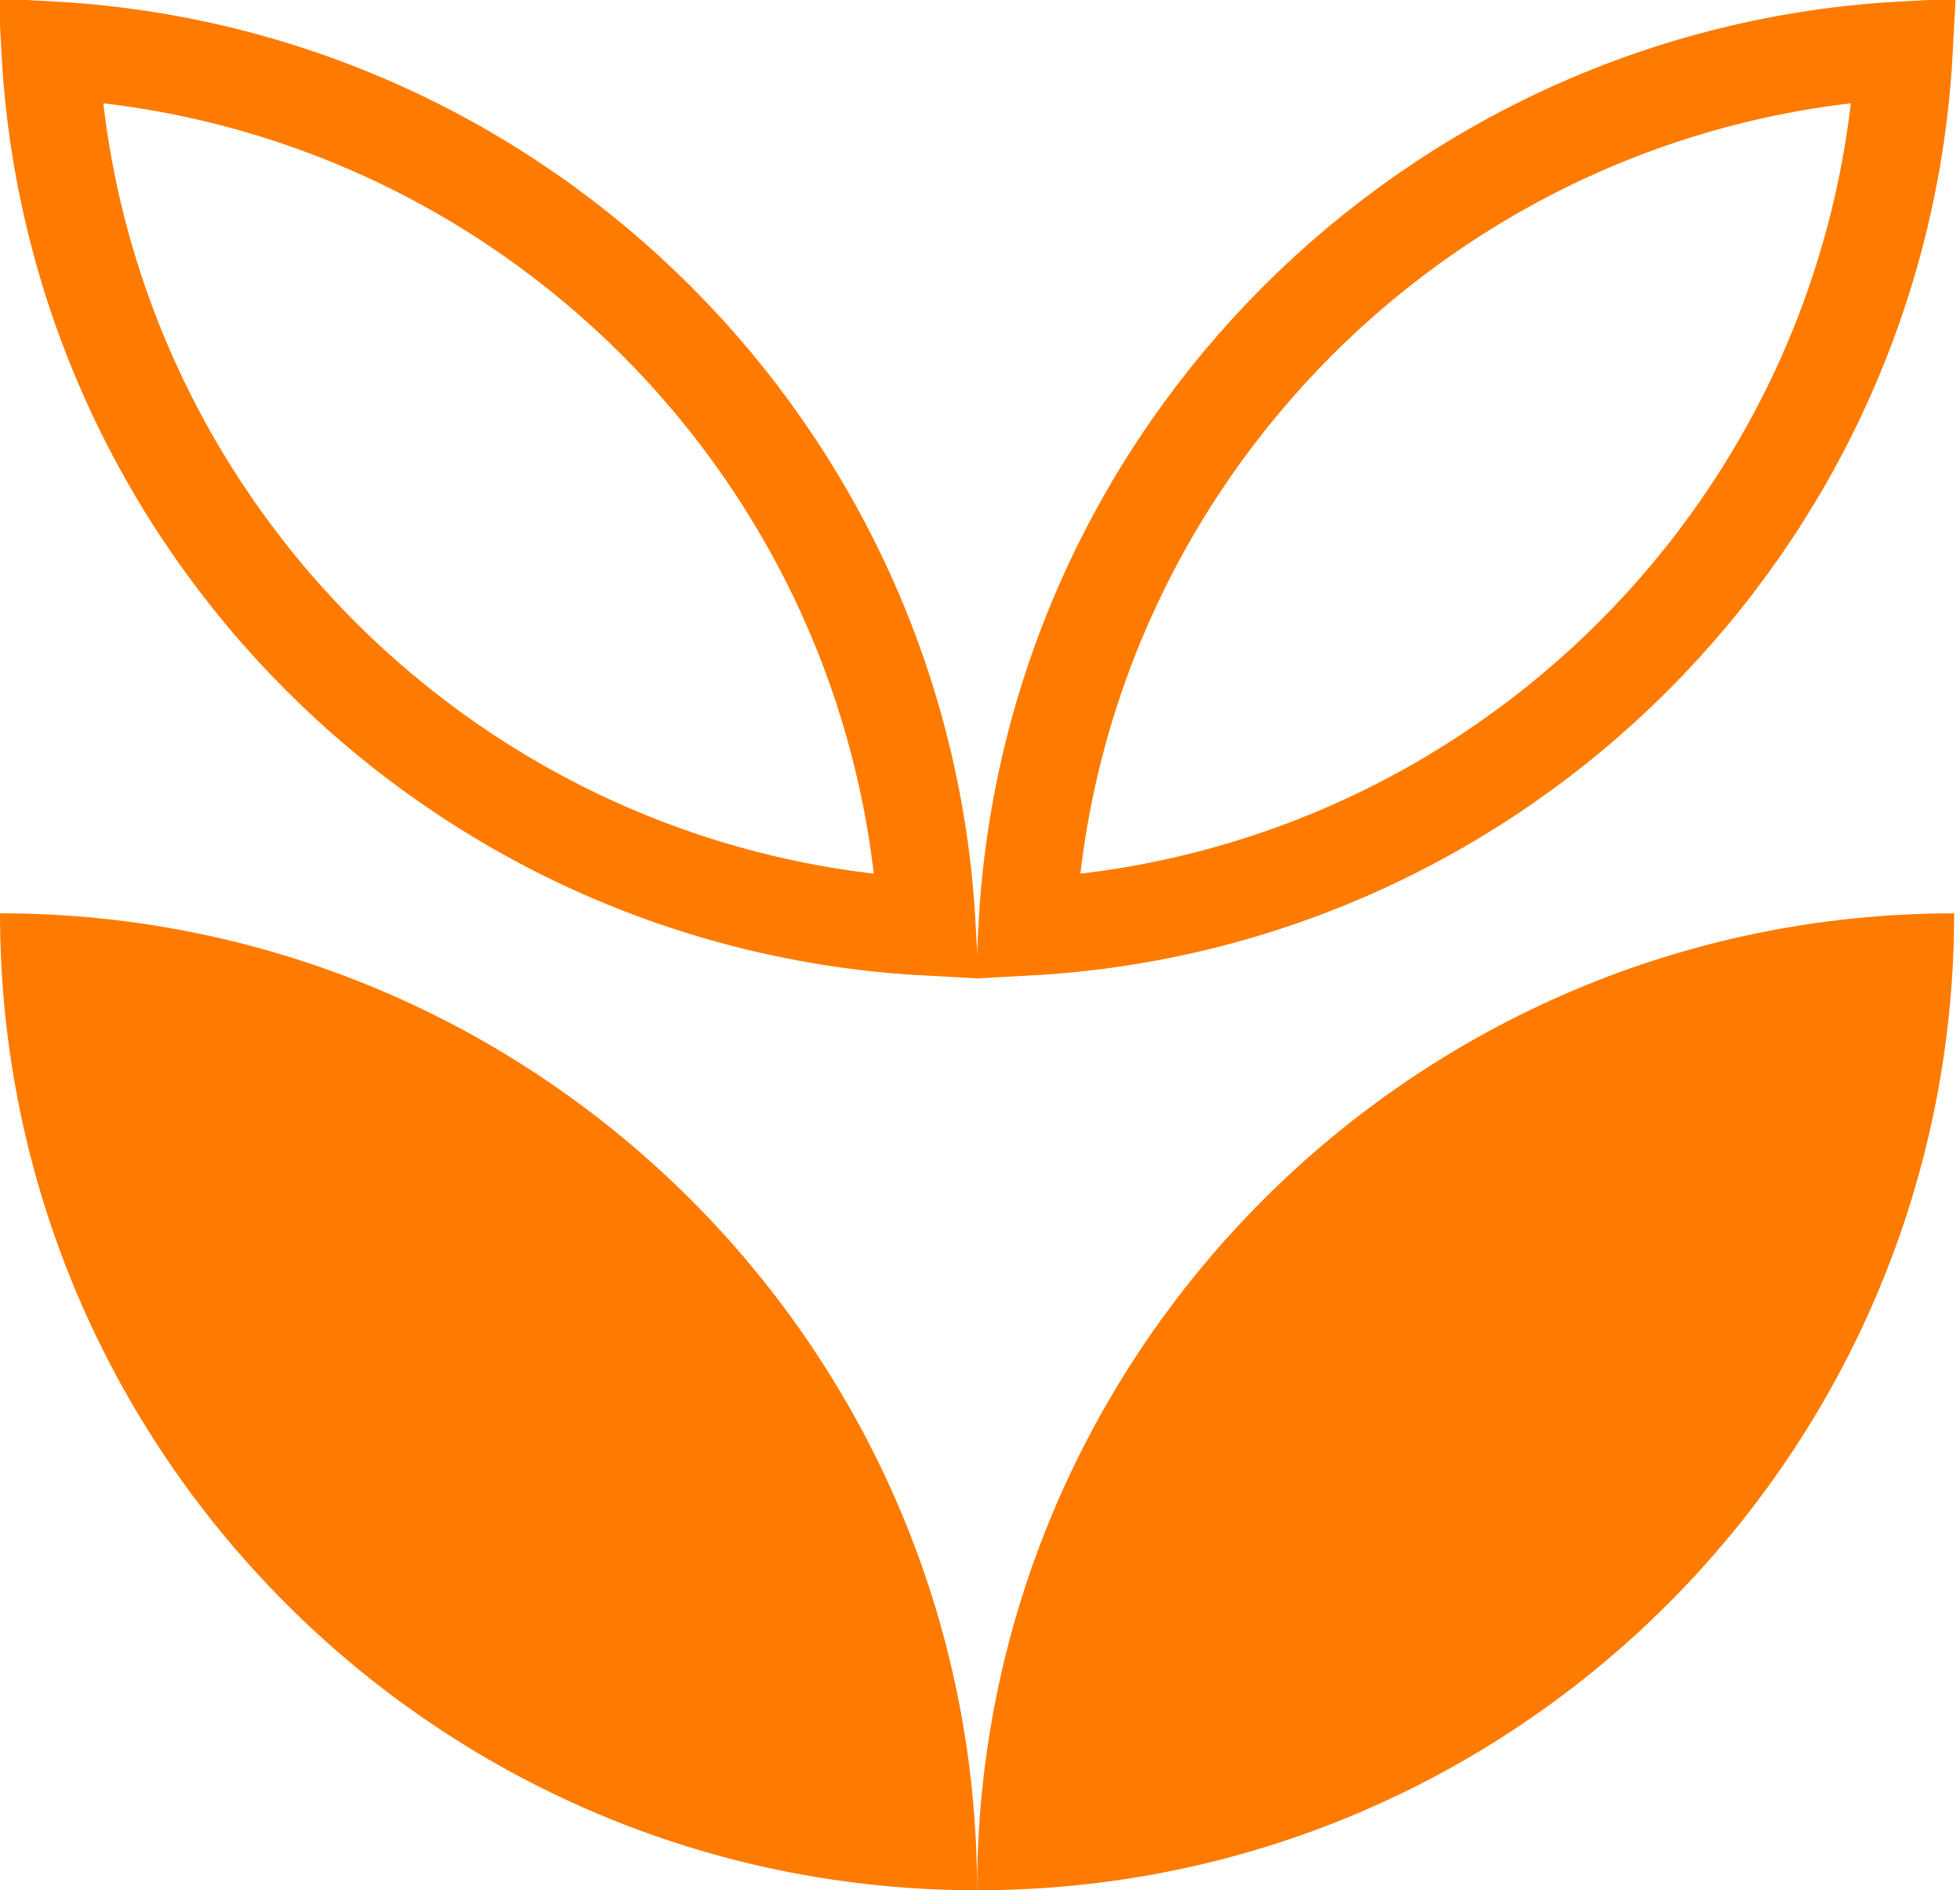 <svg width="282" height="272" viewBox="0 0 282 272" fill="none" xmlns="http://www.w3.org/2000/svg">
<path d="M273.966 7.191C270.351 75.195 215.774 129.772 147.771 133.387C151.386 65.384 205.963 10.807 273.966 7.191Z" stroke="#FF7B00" stroke-width="14"/>
<path d="M7.191 7.191C75.195 10.806 129.771 65.384 133.387 133.387C65.384 129.771 10.806 75.195 7.191 7.191Z" stroke="#FF7B00" stroke-width="14"/>
<path d="M281.158 131.421C281.158 209.01 218.168 272 140.579 272C140.579 194.411 203.57 131.421 281.158 131.421Z" fill="#FF7B00"/>
<path d="M0 131.421C77.589 131.421 140.579 194.411 140.579 272C62.99 272 0 209.01 0 131.421Z" fill="#FF7B00"/>
</svg>
